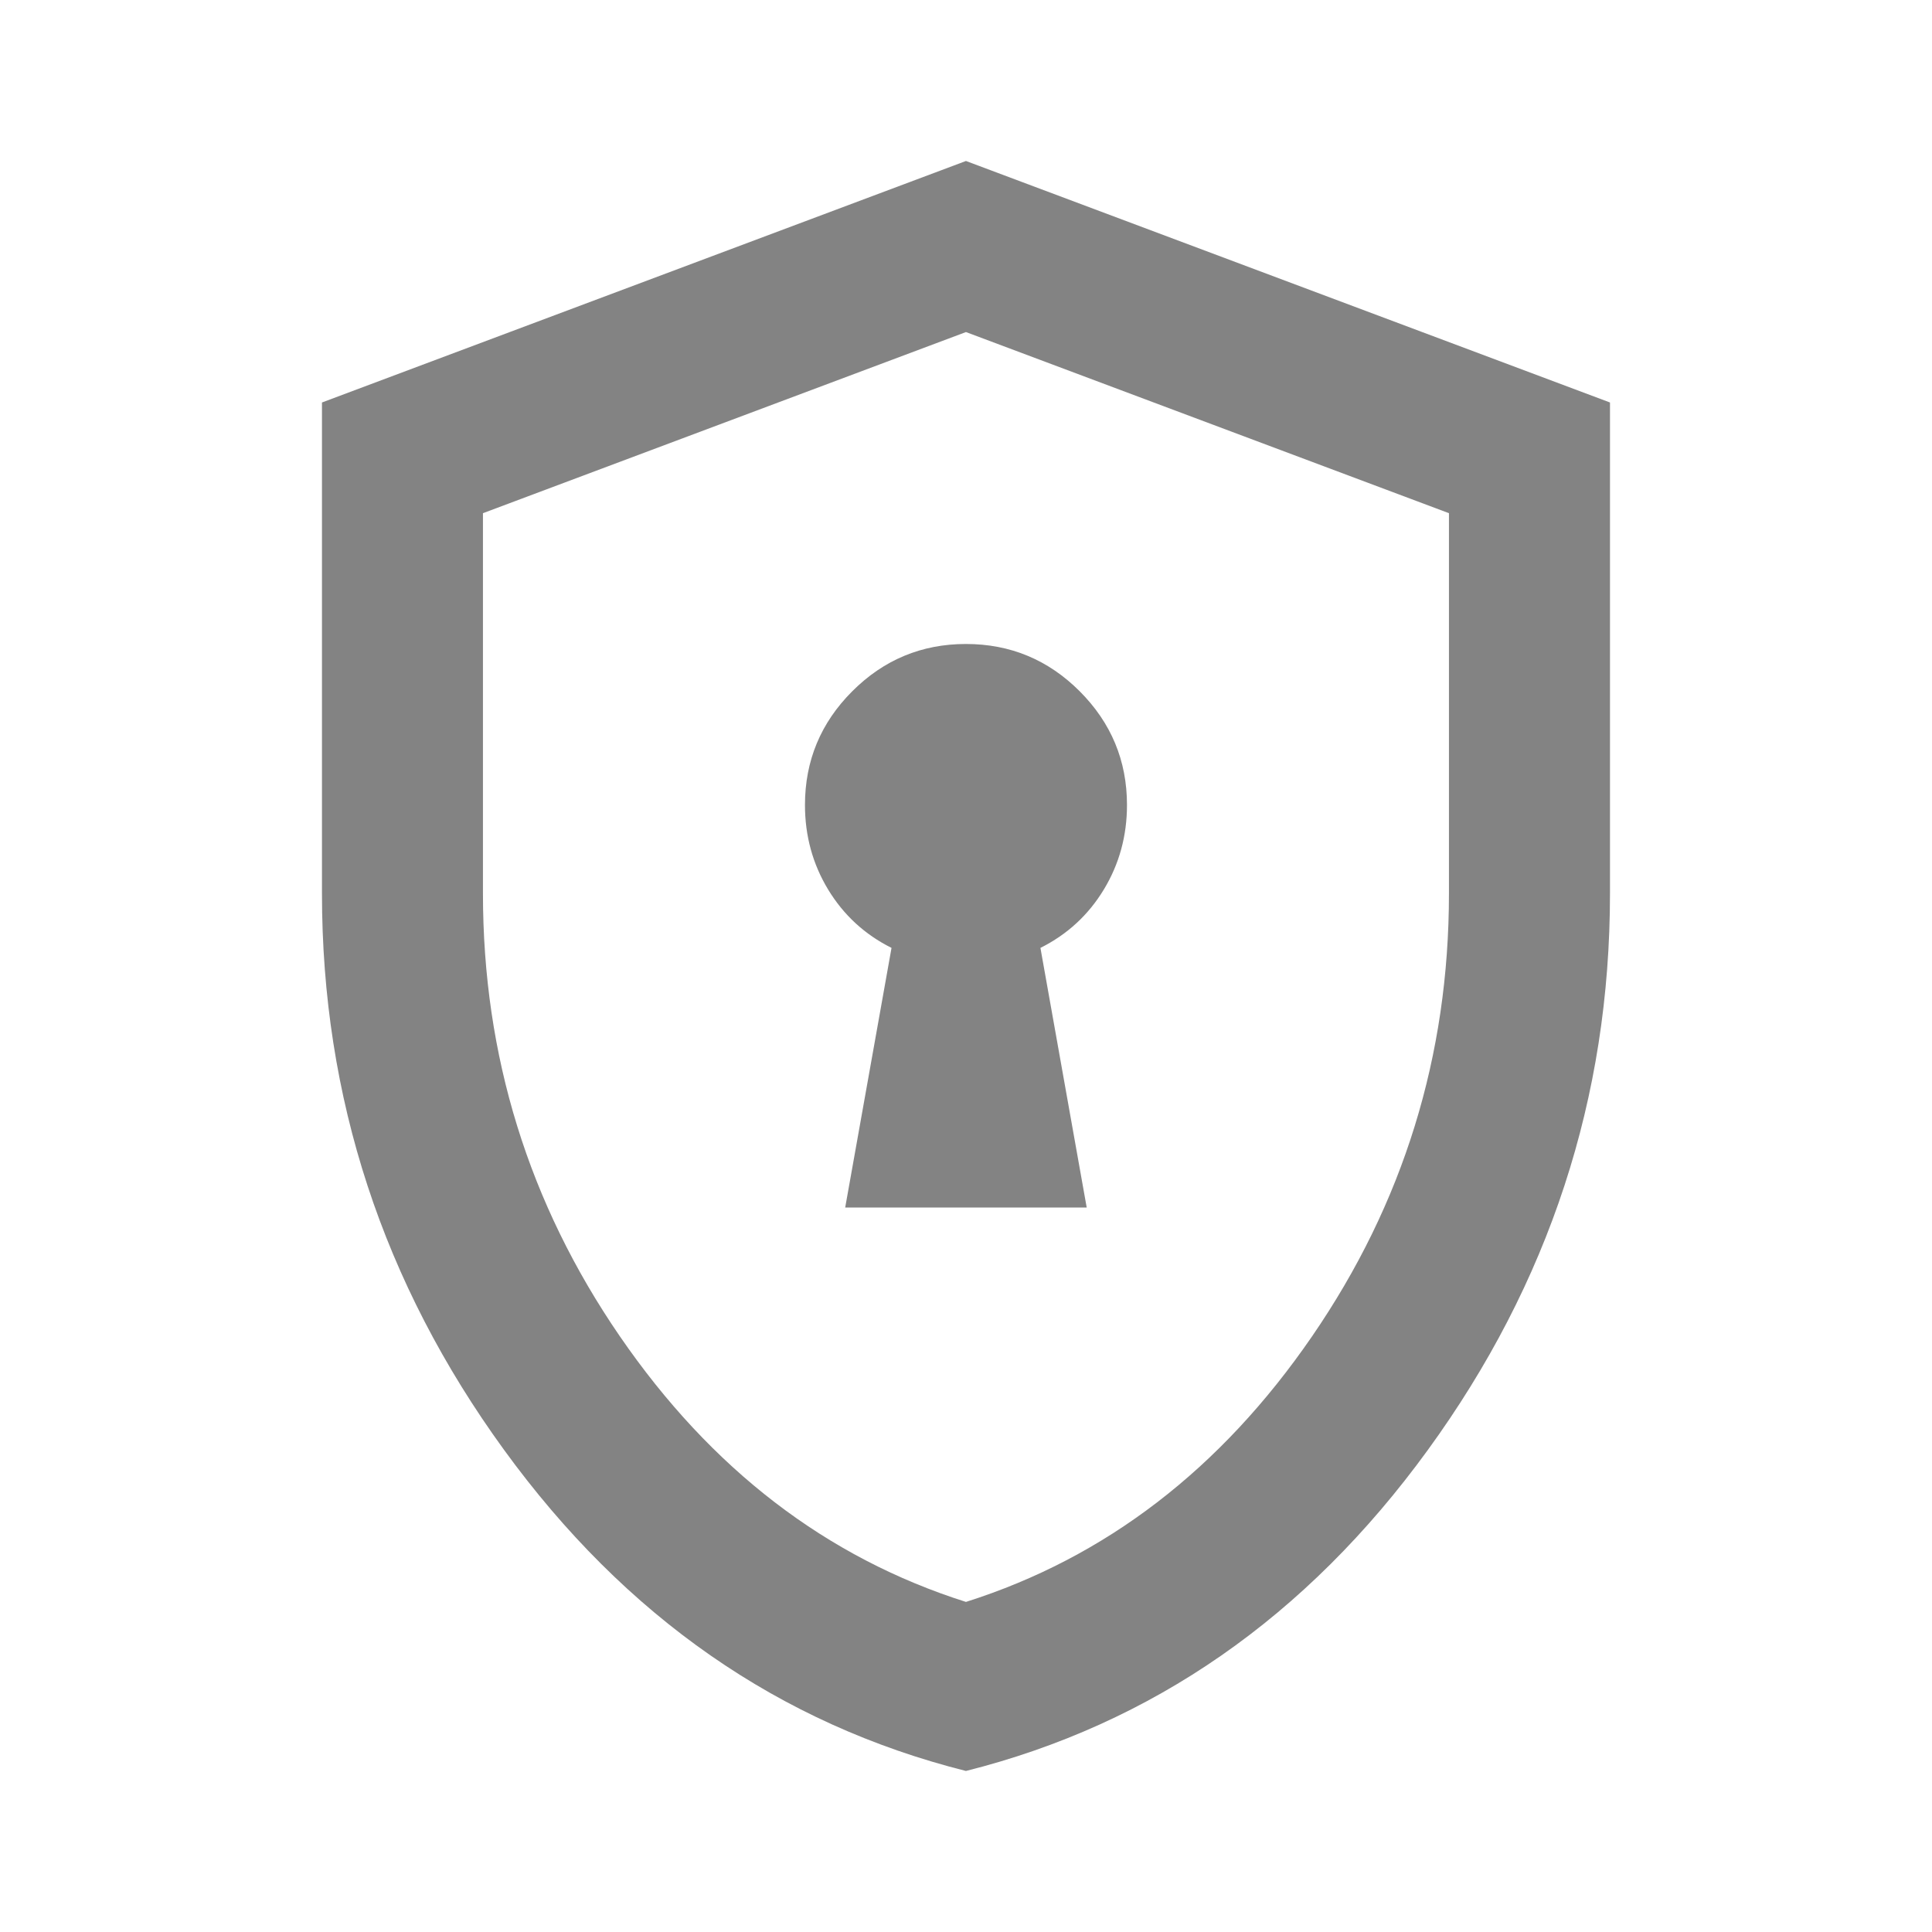 <svg width="40" height="40" viewBox="0 0 40 40" fill="none" xmlns="http://www.w3.org/2000/svg">
<mask id="mask0_16110_2951" style="mask-type:alpha" maskUnits="userSpaceOnUse" x="0" y="0" width="40" height="40">
<rect width="40" height="40" fill="#D9D9D9"/>
</mask>
<g mask="url(#mask0_16110_2951)">
<path d="M17.499 25H22.499L21.541 19.625C22.097 19.347 22.534 18.944 22.854 18.416C23.173 17.889 23.333 17.305 23.333 16.666C23.333 15.75 23.006 14.965 22.354 14.312C21.701 13.659 20.916 13.333 19.999 13.333C19.083 13.333 18.298 13.659 17.645 14.312C16.992 14.965 16.666 15.75 16.666 16.666C16.666 17.305 16.826 17.889 17.145 18.416C17.465 18.944 17.902 19.347 18.458 19.625L17.499 25ZM19.999 36.666C16.138 35.694 12.951 33.479 10.437 30.02C7.923 26.562 6.666 22.722 6.666 18.5V8.333L19.999 3.333L33.333 8.333V18.5C33.333 22.722 32.076 26.562 29.562 30.02C27.048 33.479 23.86 35.694 19.999 36.666ZM19.999 33.166C22.888 32.25 25.277 30.416 27.166 27.666C29.055 24.916 29.999 21.861 29.999 18.5V10.625L19.999 6.875L9.999 10.625V18.5C9.999 21.861 10.944 24.916 12.833 27.666C14.722 30.416 17.11 32.25 19.999 33.166Z" fill="#838383"/>
</g>
</svg>
